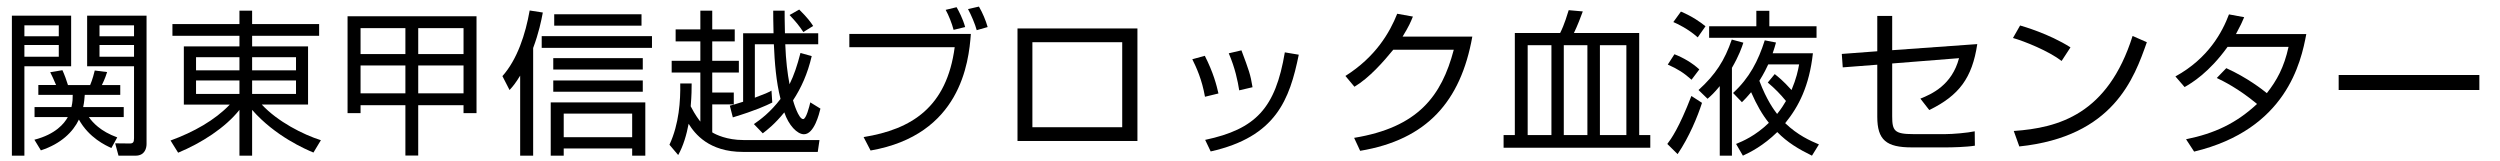 <?xml version="1.0" encoding="utf-8"?>
<!-- Generator: Adobe Illustrator 16.0.0, SVG Export Plug-In . SVG Version: 6.00 Build 0)  -->
<!DOCTYPE svg PUBLIC "-//W3C//DTD SVG 1.1//EN" "http://www.w3.org/Graphics/SVG/1.1/DTD/svg11.dtd">
<svg version="1.1" id="B03_関東甲信越" xmlns="http://www.w3.org/2000/svg" xmlns:xlink="http://www.w3.org/1999/xlink"
	 x="0px" y="0px" viewBox="0 0 248 16" enable-background="new 0 0 248 16" xml:space="preserve">
<g>
	<path d="M7.057,1.552v5.023H2.42v8.868H1.179V1.552H7.057z M5.831,2.513H2.42v1.085h3.411V2.513z M5.831,4.466H2.42v1.163h3.411
		V4.466z M11.049,14.683c-0.55-0.248-2.216-1.007-3.222-2.821c-0.582,1.225-1.776,2.403-3.772,3.054l-0.644-1.055
		c2.106-0.542,2.97-1.612,3.316-2.248h-3.3v-0.992h3.662c0.125-0.527,0.125-0.899,0.125-1.209H3.803V8.435h1.76
		C5.312,7.846,5.202,7.598,4.982,7.164l1.21-0.201c0.188,0.403,0.44,1.085,0.55,1.473h2.201c0.22-0.496,0.424-1.287,0.456-1.442
		l1.226,0.155c-0.047,0.155-0.22,0.698-0.519,1.287h1.823v0.977H8.408c-0.031,0.388-0.047,0.682-0.157,1.209h4.023v0.992H8.817
		c0.362,0.527,1.147,1.411,2.813,2.015L11.049,14.683z M14.538,1.552V14.28c0,0.356-0.125,1.163-1.1,1.163h-1.682l-0.33-1.225
		l1.446,0.015c0.314,0,0.424-0.108,0.424-0.511V6.575H8.644V1.552H14.538z M13.296,2.513H9.87v1.085h3.426V2.513z M13.296,4.466
		H9.87v1.163h3.426V4.466z"/>
	<path d="M31.659,3.552h-6.648v1.054h5.548v5.767H25.97c1.587,1.705,4.102,2.977,5.862,3.535l-0.739,1.225
		c-0.739-0.31-3.772-1.597-6.083-4.232v4.542h-1.257V10.9c-1.414,1.783-3.772,3.287-6.082,4.248l-0.754-1.209
		c2.294-0.837,4.4-2.015,5.878-3.565h-4.558V4.606h5.516V3.552h-6.648V2.389h6.648V1.056h1.257v1.333h6.648V3.552z M19.447,5.675
		v1.303h4.306V5.675H19.447z M19.447,7.985v1.333h4.306V7.985H19.447z M29.364,5.675h-4.354v1.303h4.354V5.675z M29.364,7.985
		h-4.354v1.333h4.354V7.985z"/>
	<path d="M40.215,15.427v-4.992h-4.448v0.791h-1.289V1.614h12.793v9.612h-1.289v-0.791h-4.495v4.992H40.215z M35.767,2.792v2.574
		h4.448V2.792H35.767z M35.767,6.497v2.76h4.448v-2.76H35.767z M41.488,2.792v2.574h4.495V2.792H41.488z M41.488,6.497v2.76h4.495
		v-2.76H41.488z"/>
	<path d="M52.888,15.442H51.6V7.505c-0.487,0.791-0.739,1.085-1.053,1.426l-0.707-1.38c1.477-1.659,2.294-4.17,2.703-6.511
		l1.305,0.202c-0.157,0.837-0.393,2-0.959,3.519V15.442z M64.676,4.746H53.737V3.583h10.939V4.746z M64.016,15.442h-1.305v-0.713
		h-6.79v0.713h-1.289v-5.287h9.383V15.442z M63.764,6.9h-8.88V5.769h8.88V6.9z M63.764,9.102h-8.88V7.985h8.88V9.102z M63.638,2.544
		h-8.66V1.412h8.66V2.544z M62.711,11.272h-6.79v2.341h6.79V11.272z"/>
	<path d="M81.294,13.892l-0.173,1.178h-7.418c-3.379,0-4.778-1.798-5.391-2.791c-0.204,1.07-0.519,2.186-1.037,3.101l-0.865-1.023
		c0.959-2.062,1.101-4.387,1.069-6.077h1.132c0,0.543,0,1.132-0.094,2.264c0.471,0.915,0.817,1.333,0.958,1.52V7.195H66.63V6.032
		h2.845V4.11h-2.452V2.916h2.452v-1.86h1.179v1.86h2.232V4.11h-2.232v1.922h2.641v1.163h-2.641v1.984h2.138v1.178h-2.138v2.775
		c0.346,0.217,1.462,0.76,3.081,0.76H81.294z M76.61,10.171c-0.628,0.31-1.619,0.775-3.913,1.473l-0.299-1.163
		c0.314-0.078,0.393-0.093,1.32-0.388v-6.79h3.018c-0.032-1.302-0.032-1.736-0.032-2.248h1.132c0,0.465,0,0.946,0.031,2.248h3.301
		v1.085h-3.269c0.063,1.659,0.22,2.899,0.424,3.969c0.44-0.899,0.754-1.814,1.084-3.101l1.116,0.31
		c-0.409,1.752-1.038,3.147-1.854,4.388c0.031,0.124,0.534,1.86,1.006,1.86c0.298,0,0.613-1.24,0.707-1.659l1.006,0.62
		c-0.125,0.527-0.628,2.542-1.634,2.542c-0.676,0-1.524-0.899-1.949-2.17c-0.974,1.194-1.713,1.752-2.137,2.078l-0.88-0.915
		c0.676-0.465,1.65-1.194,2.641-2.496c-0.44-1.736-0.582-3.612-0.66-5.426h-1.886v5.302c1.084-0.403,1.273-0.496,1.65-0.698
		L76.61,10.171z M79.691,3.18c-0.44-0.667-0.739-1.023-1.367-1.69l0.958-0.542c0.802,0.791,1.132,1.24,1.383,1.627L79.691,3.18z"/>
	<path d="M96.309,3.366c-0.204,2.853-1.037,10.015-9.948,11.565l-0.692-1.333c4.794-0.775,8.251-2.977,9.037-8.915H84.254V3.366
		H96.309z M94.596,2.962c-0.157-0.62-0.503-1.488-0.786-1.984l1.084-0.264c0.22,0.388,0.613,1.116,0.849,1.969L94.596,2.962z
		 M96.891,2.994c-0.142-0.558-0.566-1.55-0.864-2.093l1.084-0.248c0.361,0.62,0.676,1.364,0.864,2.031L96.891,2.994z"/>
	<path d="M112.833,2.823v11.162h-11.897V2.823H112.833z M111.324,4.187h-8.911v8.434h8.911V4.187z"/>
	<path d="M119.534,9.598c-0.298-1.705-0.849-2.899-1.257-3.721l1.241-0.341c0.849,1.674,1.163,2.899,1.352,3.736L119.534,9.598z
		 M119.551,13.876c5.029-1.069,6.978-3.147,7.904-8.682l1.383,0.232c-0.91,4.45-2.246,8.139-8.738,9.597L119.551,13.876z
		 M122.93,8.962c-0.143-0.915-0.409-2.217-1.037-3.674l1.257-0.294c0.738,1.969,0.896,2.387,1.101,3.658L122.93,8.962z"/>
	<path d="M146.054,3.629c-1.147,6.434-4.511,10.231-11.128,11.333l-0.597-1.287c6.334-1.039,8.676-4.14,9.886-8.744h-6.004
		c-0.959,1.179-2.373,2.791-3.851,3.674l-0.896-1.07c3.002-1.891,4.4-4.31,5.139-6.17l1.557,0.279
		c-0.236,0.573-0.377,0.93-1.021,1.984H146.054z"/>
	<path d="M163.709,14.652h-14.553v-1.256h1.115V3.272h4.495c0.425-0.822,0.755-1.969,0.849-2.263l1.398,0.124
		c-0.188,0.527-0.534,1.426-0.88,2.139h6.476v10.124h1.1V14.652z M151.545,4.482v8.914h2.357V4.482H151.545z M155.128,4.482v8.914
		h2.342V4.482H155.128z M158.711,4.482v8.914h2.625V4.482H158.711z"/>
	<path d="M168.839,10.203c-0.425,1.333-1.272,3.395-2.421,5.085l-1.021-1.008c0.377-0.496,1.164-1.582,2.389-4.76L168.839,10.203z
		 M167.801,7.908c-0.754-0.667-1.319-1.039-2.357-1.503l0.66-1.023c0.881,0.341,1.761,0.853,2.469,1.504L167.801,7.908z
		 M168.414,3.707c-0.975-0.868-2.027-1.349-2.42-1.519l0.754-1.039c1.132,0.48,1.949,1.054,2.437,1.457L168.414,3.707z
		 M172.941,4.234c-0.158,0.48-0.425,1.271-1.133,2.496v8.712H170.6V8.543c-0.566,0.682-0.834,0.93-1.211,1.256l-0.896-0.868
		c1.697-1.535,2.593-2.945,3.3-5.007L172.941,4.234z M174.229,2.606V1.071h1.289v1.535h4.683v1.147h-10.655V2.606H174.229z
		 M179.84,5.288c-0.361,3.24-1.398,5.271-2.75,6.93c1.242,1.194,2.499,1.752,3.348,2.108l-0.691,1.116
		c-1.305-0.636-2.451-1.318-3.441-2.341c-1.399,1.364-2.672,2-3.411,2.341l-0.676-1.163c0.676-0.279,1.901-0.791,3.253-2.093
		c-0.66-0.822-1.21-1.783-1.76-3.039c-0.393,0.465-0.613,0.698-0.912,0.992l-0.879-0.915c1.634-1.503,2.498-3.193,3.143-5.224
		l1.115,0.217c-0.094,0.356-0.172,0.604-0.33,1.07H179.84z M176.053,7.35c0.33,0.263,0.801,0.62,1.666,1.581
		c0.487-1.163,0.645-1.938,0.754-2.542h-3.064c-0.109,0.248-0.439,0.93-0.88,1.628c0.738,1.953,1.478,2.915,1.761,3.287
		c0.424-0.527,0.66-0.915,0.879-1.287c-0.533-0.651-1.084-1.225-1.807-1.829L176.053,7.35z"/>
	<path d="M196.145,4.374c-0.503,3.364-1.808,5.1-4.762,6.542l-0.881-1.132c1.116-0.449,3.128-1.333,3.835-4.015l-6.632,0.527v5.225
		c0,1.458,0.22,1.783,2.105,1.783h3.175c0.739,0,2.185-0.124,2.907-0.279l0.016,1.426c-0.848,0.14-2.311,0.17-2.813,0.17h-3.442
		c-2.53,0-3.427-0.729-3.427-3.039V6.419l-3.426,0.264l-0.094-1.333l3.52-0.264V1.583h1.479v3.396L196.145,4.374z"/>
	<path d="M204.512,6.047c-1.289-0.992-3.678-1.953-4.825-2.279l0.707-1.24c0.268,0.078,2.845,0.806,4.998,2.17L204.512,6.047z
		 M199.766,12.993c4.432-0.31,9.335-1.643,11.787-9.426l1.414,0.62c-1.258,3.566-3.301,9.364-12.652,10.341L199.766,12.993z"/>
	<path d="M220.847,6.761c2.06,0.93,3.615,2.139,4.023,2.48c0.99-1.256,1.714-2.574,2.153-4.589h-6.051
		c-1.839,2.558-3.552,3.581-4.26,3.984l-0.911-1.054c3.284-1.798,4.668-4.434,5.313-6.155l1.509,0.279
		c-0.173,0.419-0.377,0.868-0.817,1.675h6.978c-0.518,2.775-1.964,9.457-11.127,11.658l-0.801-1.225
		c2.828-0.574,4.981-1.581,7.041-3.503c-1.871-1.55-3.348-2.264-3.992-2.574L220.847,6.761z"/>
	<path d="M245.952,7.443v1.488h-13.956V7.443H245.952z"/>
</g>
<g>
</g>
<g>
</g>
<g>
</g>
<g>
</g>
<g>
</g>
<g>
</g>
<g>
</g>
<g>
</g>
<g>
</g>
<g>
</g>
<g>
</g>
<g>
</g>
<g>
</g>
<g>
</g>
<g>
</g>
</svg>
